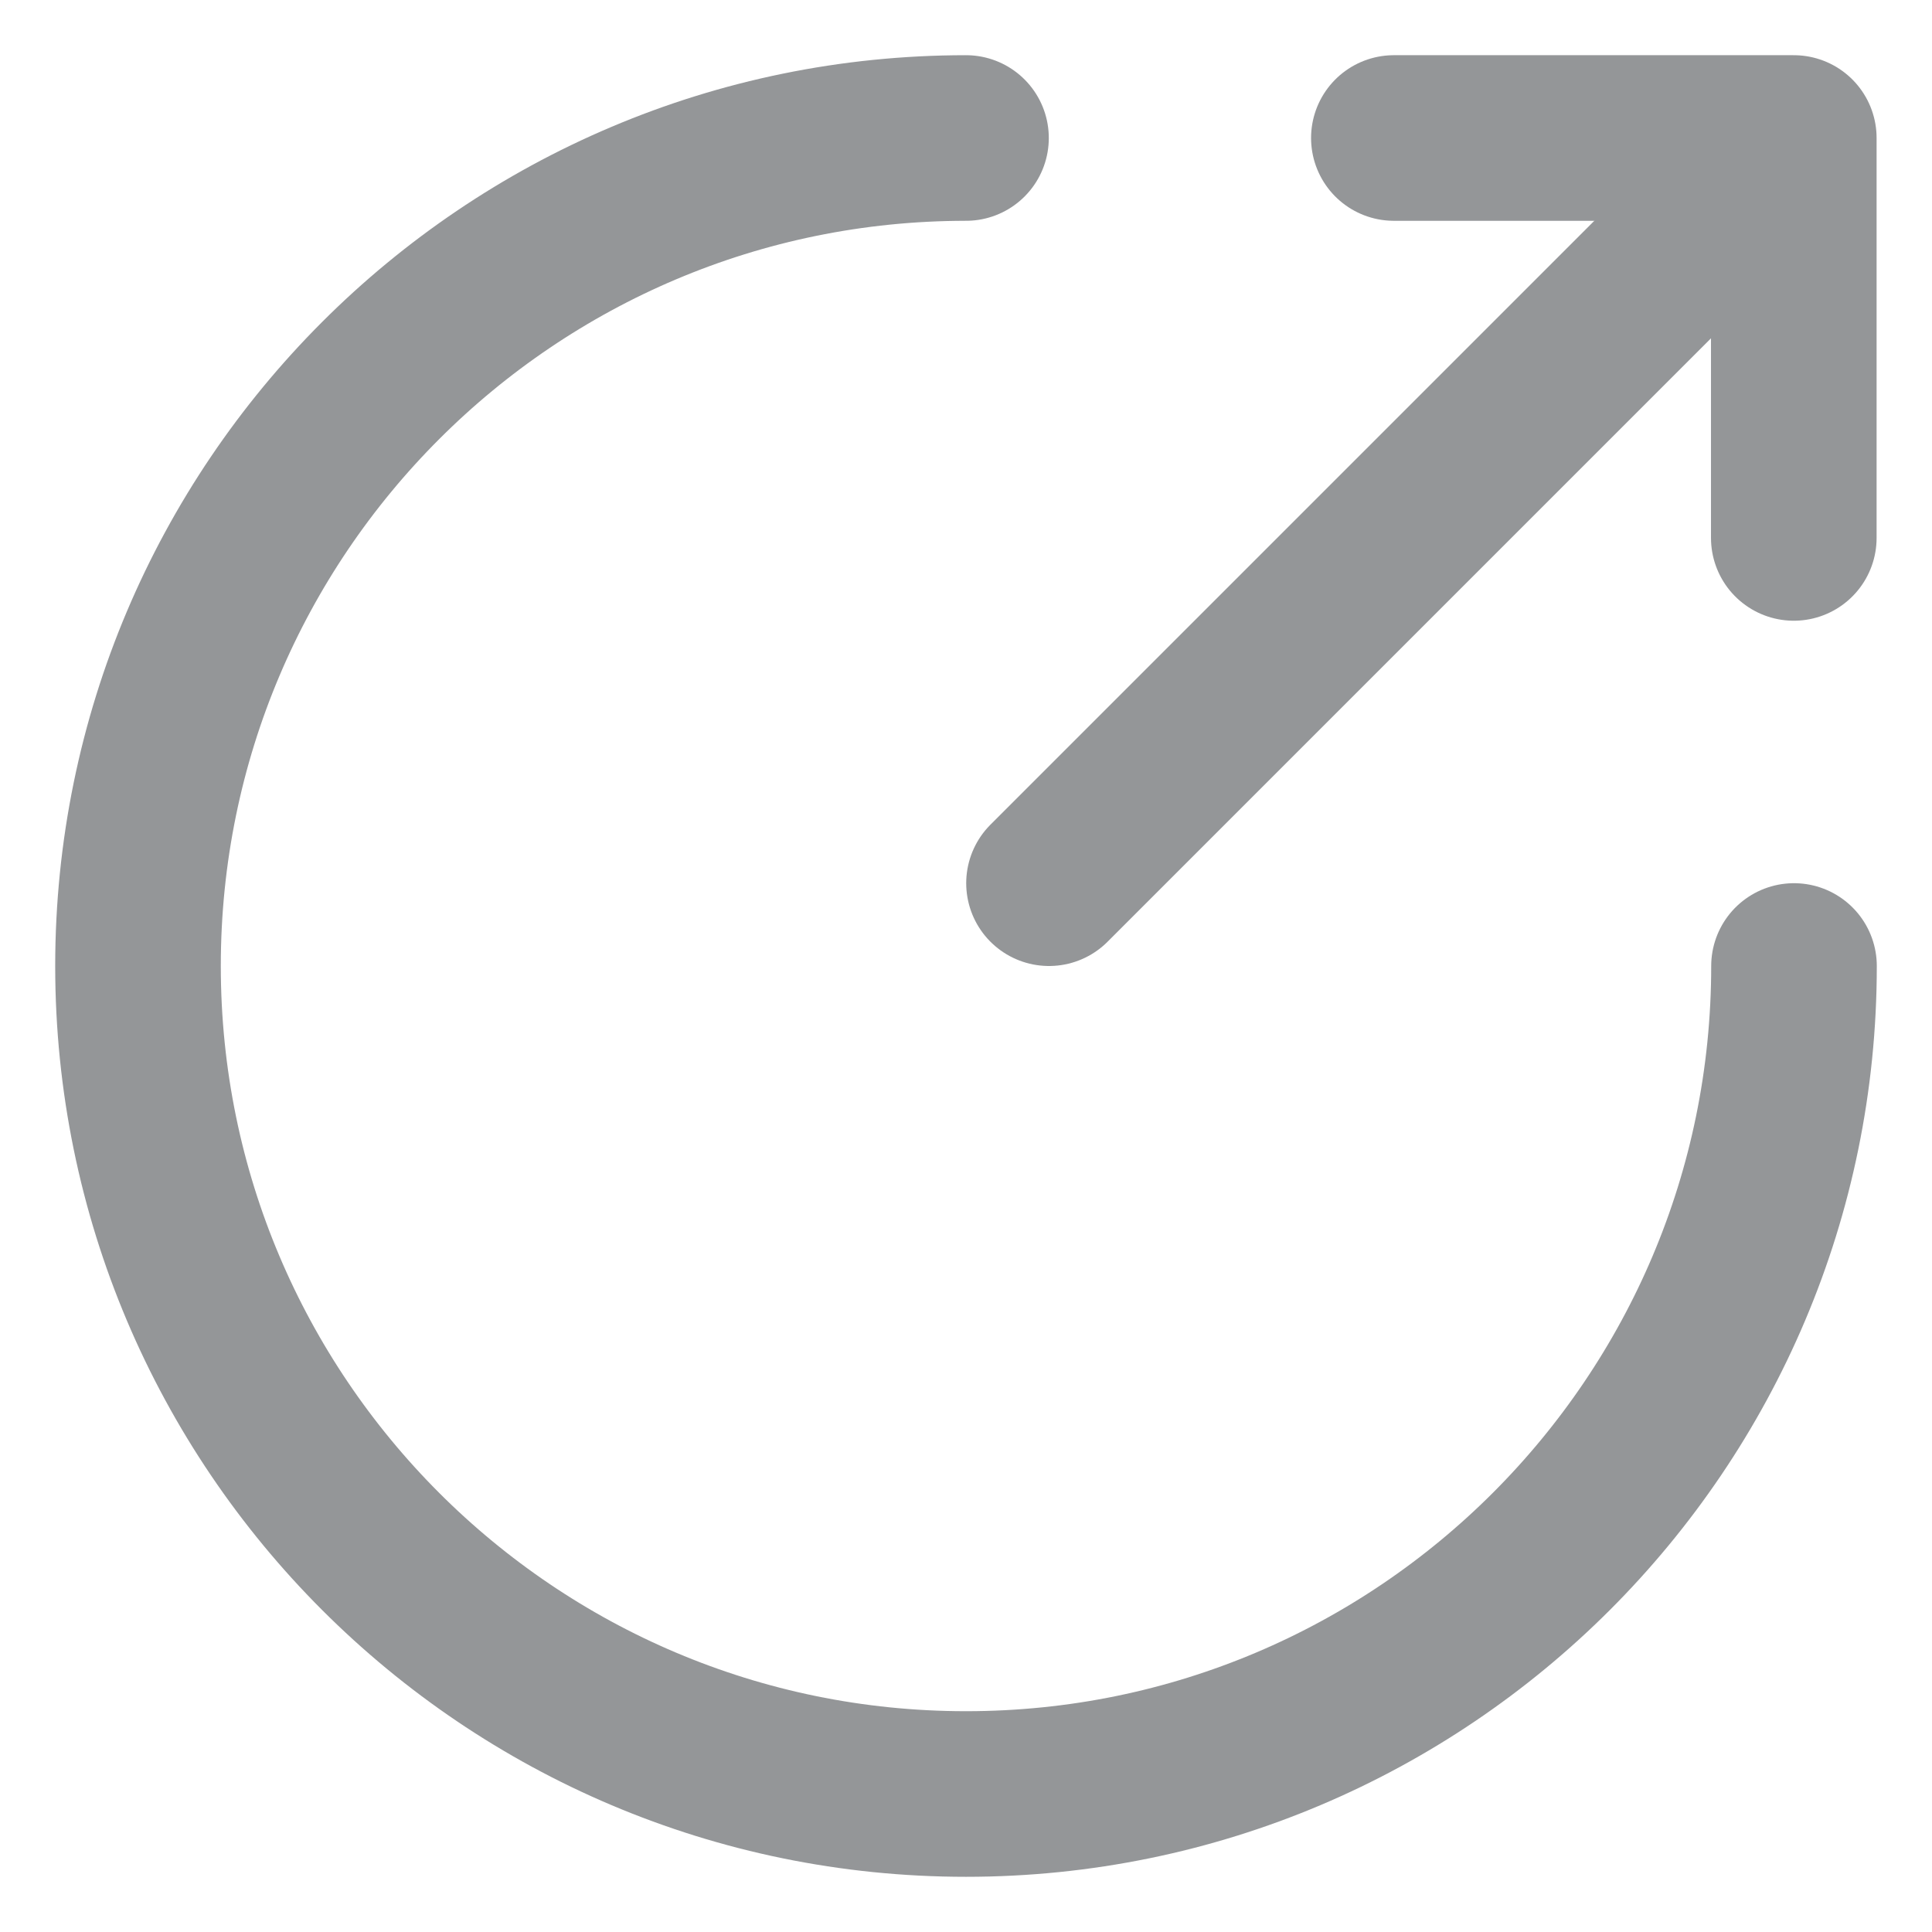 <svg width="28" height="28" viewBox="0 0 28 28" fill="none" xmlns="http://www.w3.org/2000/svg">
<g opacity="0.5">
<path d="M14 2C7.376 2 2 7.376 2 14C2 20.624 7.376 26 14 26C20.624 26 26 20.624 26 14" stroke="#292D32" stroke-width="2.4" stroke-miterlimit="10" stroke-linecap="round" stroke-linejoin="round"/>
<path d="M15.203 12.8L25.043 2.96" stroke="#292D32" stroke-width="2.4" stroke-linecap="round" stroke-linejoin="round"/>
<path d="M25.997 7.796V2H20.201" stroke="#292D32" stroke-width="2.4" stroke-linecap="round" stroke-linejoin="round"/>
</g>
</svg>
